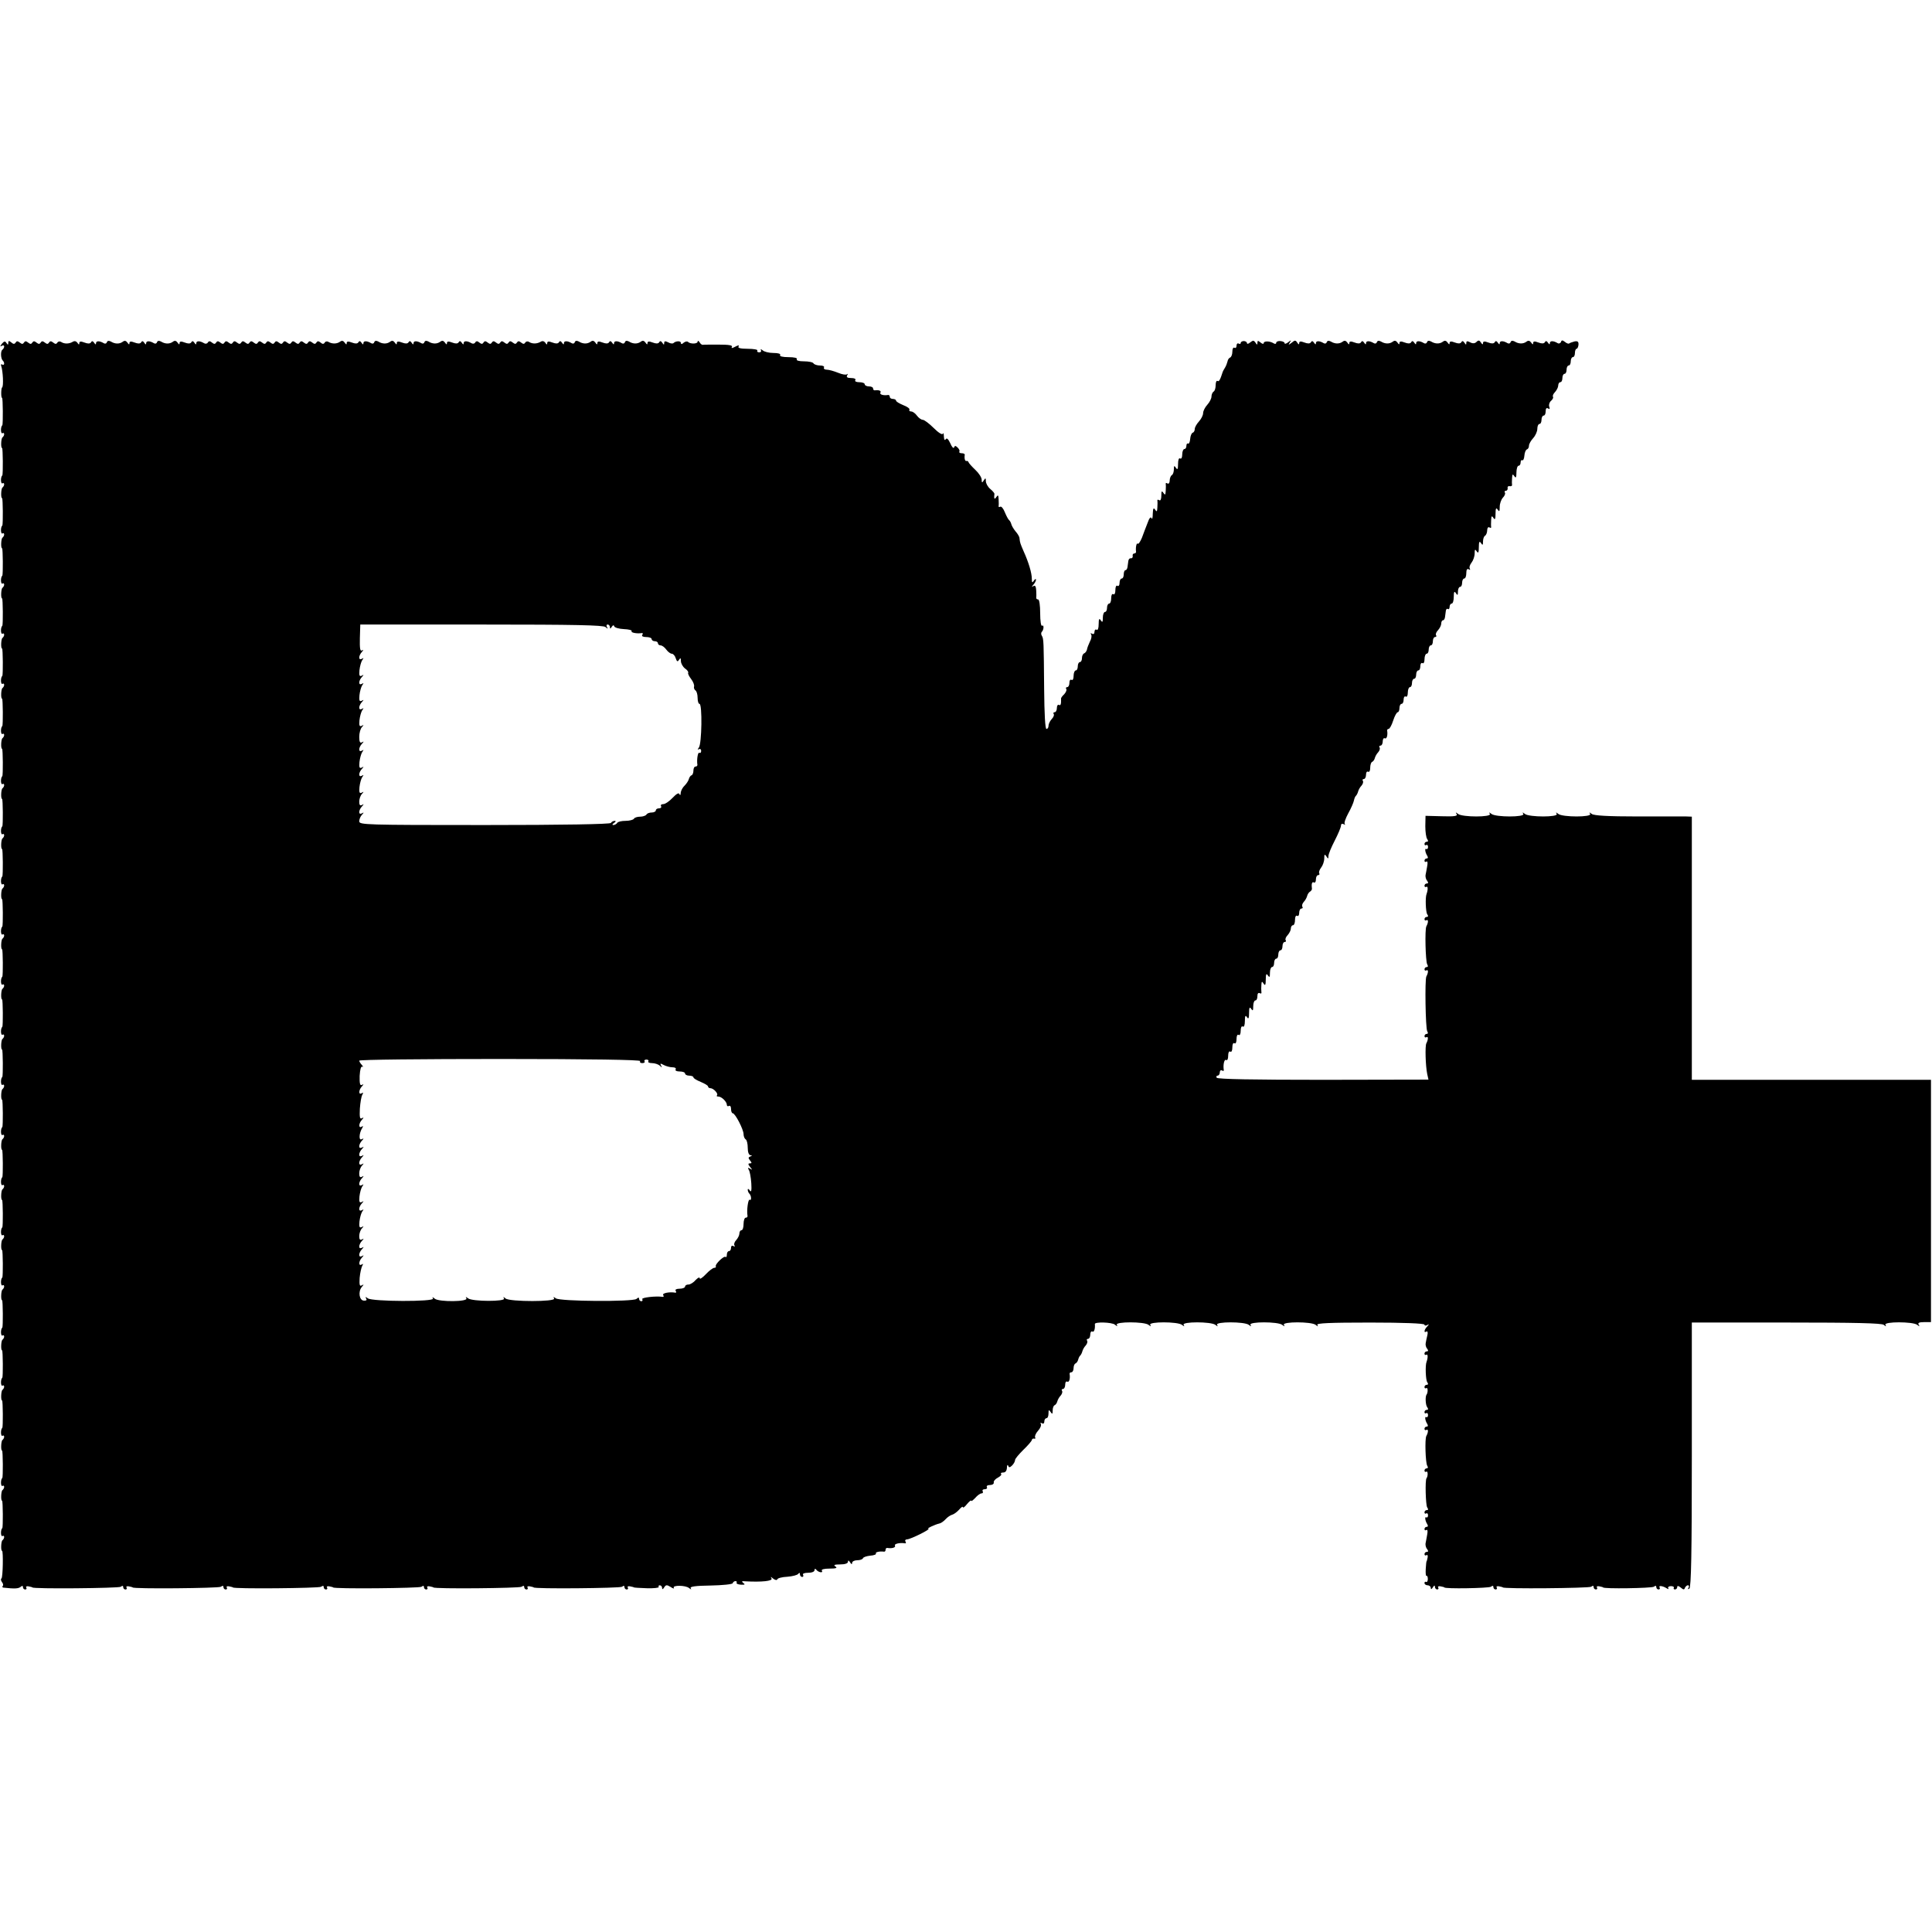<?xml version="1.0" standalone="no"?>
<!DOCTYPE svg PUBLIC "-//W3C//DTD SVG 20010904//EN"
 "http://www.w3.org/TR/2001/REC-SVG-20010904/DTD/svg10.dtd">
<svg version="1.0" xmlns="http://www.w3.org/2000/svg"
 width="925pt" height="925pt" viewBox="0 0 925 925"
 preserveAspectRatio="xMidYMid meet">
<g transform="translate(0,925) scale(0.1,-0.1)"
fill="#000000" stroke="none">
<path d="M9 7604 c-9 -12 -10 -15 -1 -10 6 4 12 3 12 -3 0 -5 -4 -12 -8 -15
-10 -6 -9 -42 1 -52 11 -11 8 -26 -3 -19 -5 3 -7 0 -4 -8 8 -23 12 -97 4 -102
-5 -3 -6 -50 0 -50 4 0 5 -127 1 -131 -9 -8 -8 -43 1 -38 4 3 8 1 8 -5 0 -5
-4 -12 -8 -15 -7 -4 -9 -51 -2 -51 4 0 5 -127 1 -131 -9 -8 -8 -43 1 -38 4 3
8 1 8 -5 0 -5 -4 -12 -8 -15 -7 -4 -9 -51 -2 -51 4 0 5 -127 1 -131 -9 -8 -8
-43 1 -38 4 3 8 1 8 -5 0 -5 -4 -12 -8 -15 -7 -4 -9 -51 -2 -51 4 0 5 -127 1
-131 -9 -8 -8 -43 1 -38 4 3 8 1 8 -5 0 -5 -4 -12 -8 -15 -7 -4 -9 -51 -2 -51
4 0 5 -127 1 -131 -9 -8 -8 -43 1 -38 4 3 8 1 8 -5 0 -5 -4 -12 -8 -15 -7 -4
-9 -51 -2 -51 4 0 5 -127 1 -131 -9 -8 -8 -43 1 -38 4 3 8 1 8 -5 0 -5 -4 -12
-8 -15 -7 -4 -9 -51 -2 -51 4 0 5 -127 1 -131 -9 -8 -8 -43 1 -38 4 3 8 1 8
-5 0 -5 -4 -12 -8 -15 -7 -4 -9 -51 -2 -51 4 0 5 -127 1 -131 -9 -8 -8 -43 1
-38 4 3 8 1 8 -5 0 -5 -4 -12 -8 -15 -7 -4 -9 -51 -2 -51 4 0 5 -127 1 -131
-9 -8 -8 -43 1 -38 4 3 8 1 8 -5 0 -5 -4 -12 -8 -15 -7 -4 -9 -51 -2 -51 4 0
5 -127 1 -131 -9 -8 -8 -43 1 -38 4 3 8 1 8 -5 0 -5 -4 -12 -8 -15 -7 -4 -9
-51 -2 -51 4 0 5 -127 1 -131 -9 -8 -8 -43 1 -38 4 3 8 1 8 -5 0 -5 -4 -12 -8
-15 -7 -4 -9 -51 -2 -51 4 0 5 -127 1 -131 -9 -8 -8 -43 1 -38 4 3 8 1 8 -5 0
-5 -4 -12 -8 -15 -7 -4 -9 -51 -2 -51 4 0 5 -127 1 -131 -9 -8 -8 -43 1 -38 4
3 8 1 8 -5 0 -5 -4 -12 -8 -15 -7 -4 -9 -51 -2 -51 4 0 5 -127 1 -131 -9 -8
-8 -43 1 -38 4 3 8 1 8 -5 0 -5 -4 -12 -8 -15 -7 -4 -9 -51 -2 -51 4 0 5 -127
1 -131 -9 -8 -8 -43 1 -38 4 3 8 1 8 -5 0 -5 -4 -12 -8 -15 -7 -4 -9 -51 -2
-51 4 0 5 -127 1 -131 -9 -8 -8 -43 1 -38 4 3 8 1 8 -5 0 -5 -4 -12 -8 -15 -7
-4 -9 -51 -2 -51 4 0 5 -127 1 -131 -9 -8 -8 -43 1 -38 4 3 8 1 8 -5 0 -5 -4
-12 -8 -15 -7 -4 -9 -51 -2 -51 4 0 5 -127 1 -131 -9 -8 -8 -43 1 -38 4 3 8 1
8 -5 0 -5 -4 -12 -8 -15 -7 -4 -9 -51 -2 -51 4 0 5 -127 1 -131 -9 -8 -8 -43
1 -38 4 3 8 1 8 -5 0 -5 -4 -12 -8 -15 -7 -4 -9 -51 -2 -51 4 0 5 -127 1 -131
-9 -8 -8 -43 1 -38 4 3 8 1 8 -5 0 -5 -4 -12 -8 -15 -7 -4 -9 -51 -2 -51 4 0
5 -127 1 -131 -9 -8 -8 -43 1 -38 4 3 8 1 8 -5 0 -5 -4 -12 -8 -15 -7 -4 -9
-51 -2 -51 4 0 5 -127 1 -131 -9 -8 -8 -43 1 -38 4 3 8 1 8 -5 0 -5 -4 -12 -8
-15 -7 -4 -9 -51 -2 -51 4 0 5 -127 1 -131 -9 -8 -8 -43 1 -38 4 3 8 1 8 -5 0
-5 -4 -12 -8 -15 -7 -4 -9 -51 -2 -51 6 0 4 -128 -3 -132 -4 -2 -3 -10 2 -17
6 -7 8 -16 4 -19 -3 -4 -2 -7 3 -8 54 -6 71 -5 82 3 8 7 12 7 12 -1 0 -6 5
-11 11 -11 5 0 8 4 5 9 -4 5 2 8 11 6 10 -2 18 -4 18 -5 0 -8 413 -4 423 3 8
6 12 6 12 -2 0 -6 5 -11 11 -11 5 0 8 4 5 9 -4 5 2 8 11 6 10 -2 18 -4 18 -5
0 -8 413 -4 422 3 9 6 13 6 13 -2 0 -6 5 -11 11 -11 5 0 8 4 5 9 -4 5 2 8 11
6 10 -2 18 -4 18 -5 0 -8 413 -4 422 3 9 6 13 6 13 -2 0 -6 5 -11 11 -11 5 0
8 4 5 9 -4 5 2 8 11 6 10 -2 18 -4 18 -5 0 -8 413 -4 423 3 8 6 12 6 12 -2 0
-6 5 -11 11 -11 5 0 8 4 5 9 -4 5 2 8 11 6 10 -2 18 -4 18 -5 0 -8 413 -4 422
3 9 6 13 6 13 -2 0 -6 5 -11 11 -11 5 0 8 4 5 9 -4 5 2 8 11 6 10 -2 18 -4 18
-5 0 -8 413 -4 423 3 8 6 12 6 12 -2 0 -6 5 -11 11 -11 5 0 8 4 5 9 -4 5 2 8
11 6 10 -2 18 -4 18 -5 0 -1 28 -3 62 -4 34 -1 59 2 57 6 -3 5 0 8 5 8 6 0 11
-6 11 -12 0 -9 4 -8 10 2 8 13 13 13 31 2 11 -8 19 -9 15 -4 -8 13 56 13 73
-1 10 -8 13 -8 8 -1 -5 8 22 12 96 13 56 1 104 6 105 11 2 6 8 10 13 10 6 0 8
-3 6 -7 -3 -5 6 -9 20 -10 20 -1 22 1 12 8 -10 8 -8 10 11 8 76 -4 131 1 124
14 -6 9 -4 9 8 -1 9 -7 18 -9 20 -3 1 5 23 11 48 12 25 2 48 8 52 14 5 6 8 6
8 -2 0 -7 5 -13 11 -13 5 0 7 5 4 10 -4 6 7 10 24 10 18 0 31 5 31 13 0 7 3 8
8 2 9 -13 35 -18 27 -5 -4 6 10 10 37 10 31 0 39 3 28 10 -11 7 -5 10 23 10
23 0 37 5 37 13 0 8 4 7 10 -3 6 -10 10 -11 10 -2 0 6 11 12 24 12 13 0 26 4
28 10 2 5 17 10 35 12 17 1 29 6 27 10 -5 7 18 12 39 9 4 0 7 3 7 9 0 6 3 9 8
9 22 -4 42 2 37 11 -5 9 24 15 48 11 5 -1 6 3 2 9 -3 5 0 10 8 10 16 0 117 50
102 51 -11 0 31 20 53 25 7 1 21 11 30 21 9 10 23 19 31 21 8 2 23 13 33 24
10 12 18 17 18 12 1 -5 10 2 20 15 11 13 20 20 20 16 0 -5 8 2 19 13 10 12 24
22 30 22 7 0 9 5 6 10 -3 6 1 10 10 10 9 0 13 5 10 10 -3 6 3 10 14 10 12 0
20 5 19 12 -2 6 7 17 19 23 13 7 20 15 16 18 -3 4 1 7 10 7 11 0 17 8 18 23 0
12 3 16 6 10 3 -10 8 -10 19 1 8 8 14 20 14 26 0 6 18 27 39 48 21 20 40 42
41 47 1 6 6 9 12 7 5 -1 7 2 4 6 -3 5 3 20 14 32 11 12 17 27 13 33 -3 6 -1 7
5 3 7 -4 12 -1 12 8 0 9 5 16 10 16 6 0 10 10 10 23 0 18 2 19 10 7 8 -12 10
-11 10 7 0 12 4 23 9 25 5 2 11 10 13 18 2 8 9 21 16 28 7 8 10 18 7 23 -4 5
-1 9 4 9 6 0 11 9 11 21 0 11 4 17 10 14 9 -5 15 15 11 38 0 4 3 7 9 7 5 0 10
9 10 19 0 11 4 21 9 23 5 2 11 10 13 18 2 8 6 17 10 20 3 3 8 12 10 20 2 8 9
21 16 28 7 8 10 18 7 23 -4 5 -1 9 4 9 6 0 11 9 11 21 0 11 5 17 10 14 8 -5
14 12 12 36 -1 11 81 9 96 -3 11 -9 14 -9 9 -1 -10 16 132 16 152 0 12 -9 13
-9 8 0 -10 16 132 16 152 0 12 -9 13 -9 8 0 -10 16 132 16 152 0 12 -9 13 -9
8 0 -10 16 132 16 152 0 12 -9 13 -9 8 0 -10 16 132 16 152 0 12 -9 13 -9 8 0
-10 16 132 16 152 0 11 -9 13 -9 8 0 -5 8 57 11 253 11 159 0 260 -4 260 -10
0 -5 6 -6 13 -2 10 6 10 4 0 -7 -15 -15 -17 -33 -4 -24 6 3 8 -4 5 -17 -3 -13
-7 -30 -8 -38 -2 -8 1 -21 7 -27 6 -9 6 -13 -2 -13 -6 0 -11 -5 -11 -11 0 -5
4 -8 9 -5 8 5 8 -15 1 -34 -7 -17 -4 -87 3 -97 6 -8 5 -13 -2 -13 -6 0 -11 -5
-11 -11 0 -5 4 -8 9 -5 8 5 8 -22 1 -31 -7 -9 -5 -50 3 -60 6 -9 6 -13 -2 -13
-6 0 -11 -5 -11 -11 0 -5 4 -8 8 -5 5 3 9 -1 9 -9 0 -8 -4 -12 -8 -10 -9 6 -6
-16 4 -32 5 -8 4 -13 -2 -13 -6 0 -11 -5 -11 -11 0 -5 4 -8 9 -5 10 6 10 -11
0 -29 -8 -15 -4 -128 4 -142 5 -8 4 -13 -2 -13 -6 0 -11 -5 -11 -11 0 -5 4 -8
9 -5 8 5 8 -22 1 -31 -8 -9 -4 -130 3 -140 6 -9 6 -13 -2 -13 -6 0 -11 -5 -11
-11 0 -5 4 -8 8 -5 5 3 9 -1 9 -9 0 -8 -4 -12 -8 -10 -9 6 -6 -16 4 -32 5 -8
4 -13 -2 -13 -6 0 -11 -5 -11 -11 0 -5 4 -8 9 -4 6 3 7 -6 4 -22 -3 -16 -6
-35 -8 -43 -1 -8 2 -21 8 -27 6 -9 6 -13 -2 -13 -6 0 -11 -5 -11 -11 0 -5 4
-8 9 -5 5 4 8 -2 6 -11 -2 -10 -4 -18 -5 -18 -1 0 -3 -17 -4 -37 -1 -20 0 -35
4 -33 3 2 6 -5 6 -15 0 -10 -4 -16 -8 -14 -4 3 -8 0 -8 -5 0 -6 7 -11 15 -11
8 0 15 -6 15 -12 0 -9 4 -8 10 2 6 10 10 11 10 3 0 -7 5 -13 11 -13 5 0 8 4 5
9 -4 5 2 8 11 6 10 -2 18 -4 18 -5 0 -8 213 -4 223 3 8 6 12 6 12 -2 0 -6 5
-11 11 -11 5 0 8 4 5 9 -4 5 2 8 11 6 10 -2 18 -4 18 -5 0 -8 413 -4 423 3 8
6 12 6 12 -2 0 -6 5 -11 11 -11 5 0 8 4 5 9 -4 5 2 8 11 6 10 -2 18 -4 18 -5
0 -8 233 -4 243 3 8 6 12 6 12 -2 0 -6 5 -11 11 -11 5 0 8 4 5 9 -7 11 13 9
33 -3 9 -6 12 -5 8 0 -3 5 3 10 13 10 10 0 16 -4 14 -8 -3 -4 0 -8 5 -8 6 0
11 5 11 11 0 8 6 7 17 -2 13 -11 17 -11 20 -1 3 6 9 12 14 12 6 0 7 -5 3 -12
-4 -7 -3 -8 4 -4 9 5 12 173 12 641 l0 633 453 0 c329 0 456 -3 466 -11 11 -9
13 -9 8 0 -10 16 132 16 152 0 12 -9 13 -9 7 1 -5 8 2 12 26 12 l33 0 0 580 0
580 -572 0 -573 0 0 630 0 630 -27 1 c-16 0 -120 0 -233 0 -142 0 -209 4 -219
12 -12 9 -13 9 -8 0 10 -16 -132 -16 -152 0 -12 9 -13 9 -8 0 10 -16 -132 -16
-152 0 -12 9 -13 9 -8 0 10 -16 -132 -16 -152 0 -12 9 -13 9 -8 0 10 -16 -132
-16 -152 0 -12 9 -13 9 -7 -1 6 -9 -10 -12 -71 -10 l-78 2 -1 -50 c0 -27 4
-55 9 -61 6 -9 5 -13 -2 -13 -6 0 -11 -5 -11 -11 0 -5 4 -8 8 -5 5 3 9 -1 9
-9 0 -8 -4 -12 -8 -10 -9 6 -6 -16 4 -32 5 -8 4 -13 -2 -13 -6 0 -11 -5 -11
-11 0 -5 4 -8 9 -4 6 3 7 -6 4 -22 -3 -16 -6 -35 -8 -43 -1 -8 2 -21 8 -27 6
-9 6 -13 -2 -13 -6 0 -11 -5 -11 -11 0 -5 4 -8 9 -5 8 5 8 -15 1 -34 -7 -17
-4 -87 3 -97 6 -8 5 -13 -2 -13 -6 0 -11 -5 -11 -11 0 -5 4 -8 9 -5 10 6 10
-11 0 -29 -8 -15 -4 -168 4 -182 5 -8 4 -13 -2 -13 -6 0 -11 -5 -11 -11 0 -5
4 -8 9 -5 10 6 10 -11 0 -29 -8 -15 -4 -248 4 -262 5 -8 4 -13 -2 -13 -6 0
-11 -5 -11 -11 0 -5 4 -8 9 -5 10 6 9 -12 0 -29 -7 -12 -4 -109 4 -147 l6 -27
-504 -1 c-331 0 -506 3 -510 10 -3 5 -1 10 4 10 6 0 11 7 11 16 0 8 5 12 10 9
6 -4 10 -3 9 2 -4 24 2 53 11 48 6 -4 10 5 10 20 0 15 4 24 10 20 6 -4 10 5
10 20 0 15 4 24 10 20 6 -4 10 5 10 20 0 15 4 24 10 20 6 -4 10 5 10 20 0 15
4 24 10 20 6 -4 10 7 10 27 0 25 3 29 10 18 7 -11 10 -6 10 20 0 26 3 31 10
20 8 -12 10 -9 10 13 0 15 5 27 10 27 6 0 10 9 10 21 0 12 4 17 11 14 6 -4 10
-1 8 6 -1 8 -1 23 0 34 1 17 3 18 11 5 7 -11 10 -6 10 20 0 26 3 31 10 20 8
-12 10 -9 10 13 0 15 5 27 10 27 6 0 10 9 10 20 0 11 5 20 10 20 6 0 10 9 10
20 0 11 5 20 10 20 6 0 10 9 10 20 0 11 5 20 11 20 5 0 8 4 4 9 -3 5 2 16 10
24 8 9 15 23 15 31 0 9 5 16 10 16 6 0 10 12 10 26 0 14 4 23 10 19 6 -3 10 3
10 14 0 12 5 21 11 21 5 0 8 4 4 9 -3 5 0 15 7 23 7 7 14 20 16 28 2 8 8 18
14 21 5 3 9 9 9 13 -3 23 0 36 9 31 6 -3 10 3 10 14 0 12 5 21 11 21 5 0 8 4
5 9 -3 4 1 17 9 27 8 10 15 30 15 44 0 20 2 22 10 10 8 -13 10 -13 10 1 0 10
14 43 30 74 16 31 30 64 30 72 0 8 5 11 13 7 6 -4 9 -4 5 1 -4 4 4 27 17 51
13 23 25 51 27 61 2 10 6 20 10 23 3 3 8 12 10 20 2 8 9 21 16 28 7 8 10 18 7
23 -4 5 -1 9 4 9 6 0 11 9 11 21 0 11 4 17 10 14 6 -3 10 5 10 19 0 13 4 26 9
28 5 2 11 10 13 18 2 8 9 21 16 28 7 8 10 18 7 23 -4 5 -1 9 4 9 6 0 11 9 11
21 0 11 5 17 10 14 9 -5 15 15 11 38 0 4 3 7 7 7 5 0 15 18 22 40 7 22 17 40
22 40 4 0 8 9 8 20 0 11 5 20 10 20 6 0 10 9 10 21 0 11 5 17 10 14 6 -4 10 5
10 19 0 14 5 26 10 26 6 0 10 9 10 20 0 11 5 20 10 20 6 0 10 9 10 20 0 11 5
20 10 20 6 0 10 9 10 21 0 11 5 17 10 14 6 -4 10 5 10 19 0 14 5 26 10 26 6 0
10 9 10 20 0 11 5 20 10 20 6 0 10 9 10 20 0 11 5 20 11 20 5 0 8 4 4 9 -3 5
2 16 10 24 8 9 15 23 15 31 0 9 4 16 8 16 5 0 9 7 10 15 1 8 3 22 4 30 1 8 5
12 10 9 4 -3 8 2 8 10 0 9 5 16 10 16 6 0 10 15 10 33 0 24 3 28 10 17 8 -12
10 -11 10 8 0 12 5 22 10 22 6 0 10 9 10 20 0 11 5 20 10 20 6 0 10 12 10 26
0 16 4 23 12 18 6 -4 8 -3 5 3 -4 6 0 19 8 29 8 10 15 30 15 44 0 20 2 22 10
10 7 -11 10 -6 10 20 0 26 3 31 10 20 8 -12 10 -11 10 7 0 12 4 25 10 28 5 3
10 15 10 26 0 11 5 17 10 14 6 -4 10 -3 9 2 -1 4 -1 19 0 33 1 20 3 22 11 10
7 -11 10 -6 10 20 0 26 3 31 10 20 8 -12 10 -9 10 13 0 16 7 35 15 44 8 8 13
19 10 24 -4 5 -1 9 4 9 6 0 10 6 9 13 -2 6 3 11 10 9 6 -1 11 1 11 5 -1 5 -1
19 0 33 1 20 3 22 11 10 7 -11 10 -7 10 18 0 17 5 32 10 32 6 0 10 7 10 16 0
8 4 13 8 10 4 -2 9 7 10 22 1 15 7 29 12 30 6 2 10 10 10 18 0 8 9 24 20 36
11 12 20 32 20 45 0 13 5 23 10 23 6 0 10 9 10 20 0 11 5 20 10 20 6 0 10 9
10 21 0 13 4 18 12 13 7 -5 9 -2 5 9 -3 8 1 21 8 27 8 7 13 16 10 20 -3 5 2
15 10 23 8 9 15 23 15 31 0 9 5 16 10 16 6 0 10 9 10 20 0 11 5 20 10 20 6 0
10 9 10 20 0 11 5 20 10 20 6 0 10 9 10 20 0 11 5 20 10 20 6 0 10 9 10 20 0
11 4 20 8 20 4 0 8 9 9 19 1 15 -4 19 -19 16 -11 -3 -23 -7 -26 -10 -3 -2 -12
1 -20 8 -12 9 -16 9 -19 -1 -3 -6 -10 -9 -16 -5 -20 12 -37 12 -37 0 0 -8 -3
-7 -9 2 -6 9 -11 10 -15 2 -5 -7 -15 -7 -31 -1 -18 7 -25 6 -25 -3 0 -8 -3 -7
-9 2 -7 10 -14 12 -23 5 -16 -12 -38 -11 -57 1 -10 5 -16 4 -19 -3 -2 -7 -9
-9 -15 -5 -20 12 -37 12 -37 0 0 -8 -3 -7 -9 2 -6 9 -11 10 -15 2 -5 -7 -15
-7 -31 -1 -18 7 -25 6 -25 -3 0 -8 -4 -7 -10 3 -7 11 -12 12 -21 3 -8 -8 -18
-9 -31 -2 -13 7 -18 6 -18 -3 0 -10 -2 -10 -9 1 -6 9 -11 10 -15 2 -5 -7 -15
-7 -31 -1 -18 7 -25 6 -25 -3 0 -8 -3 -7 -9 2 -7 10 -14 12 -23 5 -16 -12 -38
-11 -57 1 -10 5 -16 4 -19 -3 -2 -7 -9 -9 -15 -5 -20 12 -37 12 -37 0 0 -8 -3
-7 -9 2 -6 9 -11 10 -15 2 -5 -7 -15 -7 -31 -1 -18 7 -25 6 -25 -3 0 -8 -3 -7
-9 2 -7 10 -14 12 -23 5 -16 -12 -38 -11 -57 1 -10 5 -16 4 -19 -3 -2 -7 -9
-9 -15 -5 -20 12 -37 12 -37 0 0 -8 -3 -7 -9 2 -6 9 -11 10 -15 2 -5 -7 -15
-7 -31 -1 -18 7 -25 6 -25 -3 0 -8 -3 -7 -9 2 -7 10 -14 12 -23 5 -16 -12 -38
-11 -57 1 -10 5 -16 4 -19 -3 -2 -7 -9 -9 -15 -5 -20 12 -37 12 -37 0 0 -8 -3
-7 -9 2 -6 9 -11 10 -15 2 -5 -7 -15 -7 -31 -1 -18 7 -25 6 -25 -3 0 -8 -3 -7
-9 2 -8 13 -12 13 -27 0 -16 -12 -17 -12 -9 1 8 13 7 13 -8 1 -9 -7 -17 -9
-17 -4 0 5 -9 9 -20 10 -11 1 -20 -3 -20 -8 0 -6 -6 -7 -12 -3 -19 12 -48 12
-48 1 0 -5 -7 -4 -15 3 -12 10 -15 10 -15 -1 0 -11 -2 -11 -9 0 -8 12 -12 12
-25 2 -9 -8 -16 -9 -16 -4 0 5 -7 10 -15 10 -8 0 -15 -4 -15 -9 0 -5 -4 -6
-10 -3 -5 3 -10 -1 -10 -10 0 -9 -4 -13 -10 -10 -6 3 -10 -5 -10 -19 0 -13 -5
-26 -11 -28 -5 -2 -11 -10 -12 -18 -2 -8 -7 -22 -12 -30 -5 -8 -10 -17 -11
-20 -12 -38 -18 -49 -25 -44 -5 3 -9 -6 -9 -20 0 -14 -4 -28 -10 -31 -5 -3
-10 -14 -10 -24 0 -9 -9 -27 -20 -39 -11 -12 -20 -30 -20 -40 0 -10 -9 -28
-20 -40 -11 -12 -20 -28 -20 -36 0 -8 -4 -16 -10 -18 -5 -1 -11 -15 -12 -30
-1 -15 -6 -24 -10 -22 -4 3 -8 -2 -8 -10 0 -9 -4 -16 -10 -16 -5 0 -10 -12
-10 -26 0 -14 -4 -23 -10 -19 -6 4 -10 -7 -10 -27 0 -25 -3 -29 -10 -18 -8 12
-10 11 -10 -7 0 -12 -4 -25 -10 -28 -5 -3 -10 -15 -10 -26 0 -11 -5 -17 -10
-14 -6 4 -10 3 -9 -2 1 -4 1 -19 0 -33 -1 -20 -3 -22 -11 -10 -8 12 -10 9 -10
-13 0 -17 -4 -26 -10 -22 -6 4 -10 3 -9 -2 1 -4 1 -19 0 -33 -1 -20 -3 -22
-11 -10 -7 11 -10 6 -11 -20 0 -19 -3 -29 -6 -21 -4 9 -11 0 -19 -23 -8 -20
-20 -52 -27 -71 -8 -19 -17 -32 -20 -28 -6 6 -11 -20 -8 -39 0 -5 -4 -8 -9 -8
-5 0 -9 -6 -7 -12 1 -7 -3 -12 -9 -11 -6 1 -11 -5 -12 -13 -1 -8 -3 -21 -4
-29 -1 -8 -5 -15 -10 -15 -4 0 -8 -9 -8 -20 0 -11 -4 -20 -10 -20 -5 0 -10 -9
-10 -21 0 -11 -4 -17 -10 -14 -6 4 -10 -5 -10 -20 0 -15 -4 -24 -10 -20 -6 4
-10 -5 -10 -19 0 -14 -4 -26 -10 -26 -5 0 -10 -9 -10 -20 0 -11 -4 -20 -10
-20 -5 0 -10 -12 -10 -27 0 -22 -2 -25 -10 -13 -7 11 -10 7 -10 -18 0 -20 -4
-31 -10 -27 -5 3 -10 -1 -10 -10 0 -10 -5 -13 -12 -9 -7 4 -8 3 -4 -4 4 -6 1
-22 -6 -34 -6 -13 -13 -30 -14 -38 -2 -8 -8 -16 -13 -18 -6 -2 -11 -12 -11
-23 0 -10 -4 -19 -10 -19 -5 0 -10 -9 -10 -20 0 -11 -4 -20 -10 -20 -5 0 -10
-12 -10 -26 0 -14 -4 -23 -10 -19 -6 3 -10 -3 -10 -14 0 -12 -5 -21 -11 -21
-5 0 -8 -4 -4 -9 3 -5 -2 -16 -10 -25 -9 -8 -16 -18 -15 -21 1 -26 -2 -35 -10
-30 -5 3 -10 -3 -10 -14 0 -12 -5 -21 -11 -21 -5 0 -8 -4 -4 -9 3 -5 -2 -16
-10 -24 -8 -9 -15 -23 -15 -31 0 -9 -4 -16 -10 -16 -6 0 -10 71 -11 190 -2
228 -2 242 -11 256 -4 6 -4 14 -1 18 11 10 12 37 2 30 -5 -3 -9 23 -9 60 0 37
-4 66 -10 66 -5 0 -9 3 -9 8 1 4 1 20 0 35 -1 19 -5 26 -13 21 -10 -6 -10 -4
0 7 6 7 12 18 12 23 0 6 -5 4 -10 -4 -8 -12 -10 -10 -10 9 0 27 -15 78 -39
131 -16 37 -18 42 -20 63 0 7 -9 22 -19 33 -9 11 -18 26 -20 34 -2 8 -7 17
-11 20 -4 3 -13 20 -20 37 -7 18 -17 30 -22 27 -5 -3 -9 -2 -8 3 1 4 1 19 0
33 -1 20 -3 22 -11 10 -9 -14 -12 -8 -9 16 0 3 -9 14 -20 23 -12 10 -21 27
-21 37 0 16 -2 17 -10 4 -8 -13 -10 -12 -10 3 0 11 -14 32 -30 47 -17 16 -32
33 -33 37 -1 4 -5 7 -9 6 -8 -3 -12 12 -9 30 0 4 -6 7 -15 7 -8 0 -13 3 -11 8
3 4 -1 12 -8 19 -10 10 -14 10 -17 1 -3 -7 -11 2 -18 19 -10 21 -17 28 -22 20
-5 -7 -8 -3 -9 13 0 14 -3 20 -5 13 -3 -6 -21 5 -44 28 -21 21 -45 39 -52 39
-7 0 -20 9 -28 20 -8 11 -20 20 -28 20 -7 0 -11 4 -8 8 3 5 -10 15 -29 22 -19
8 -35 17 -35 22 0 4 -7 8 -15 8 -8 0 -15 4 -15 10 0 5 -3 9 -7 9 -23 -4 -43 2
-38 11 6 9 -8 14 -27 11 -5 0 -8 4 -8 9 0 6 -9 10 -20 10 -11 0 -20 5 -20 10
0 6 -12 10 -26 10 -14 0 -23 4 -19 10 4 6 -5 10 -20 10 -18 0 -24 4 -19 13 4
6 4 9 -1 5 -4 -4 -23 -1 -42 7 -20 8 -44 15 -55 15 -10 0 -16 5 -13 10 3 6 -5
10 -19 10 -14 0 -28 5 -31 10 -3 6 -24 10 -46 10 -24 0 -38 4 -34 10 4 6 -12
10 -40 10 -28 0 -44 4 -40 10 4 6 -9 10 -32 10 -22 0 -45 6 -52 13 -8 6 -11 7
-8 1 3 -6 0 -11 -8 -11 -8 0 -12 4 -9 9 3 4 -18 8 -46 8 -35 0 -49 4 -44 11 4
7 -1 7 -16 -1 -15 -8 -20 -8 -16 -1 5 8 -15 11 -63 11 -39 0 -74 0 -77 -1 -4
0 -11 5 -15 13 -5 7 -9 8 -9 2 0 -11 -35 -12 -46 -1 -4 4 -13 2 -21 -4 -8 -8
-13 -8 -13 -1 0 11 -25 10 -36 -1 -4 -3 -15 -2 -25 4 -14 7 -19 6 -19 -3 0
-10 -2 -10 -9 1 -6 9 -11 10 -15 2 -5 -7 -15 -7 -31 -1 -18 7 -25 6 -25 -3 0
-8 -3 -7 -9 2 -7 10 -14 12 -23 5 -16 -12 -38 -11 -57 1 -10 5 -16 4 -19 -3
-2 -7 -9 -9 -15 -5 -20 12 -37 12 -37 0 0 -8 -3 -7 -9 2 -6 9 -11 10 -15 2 -5
-7 -15 -7 -31 -1 -18 7 -25 6 -25 -3 0 -8 -3 -7 -9 2 -7 10 -14 12 -23 5 -16
-12 -38 -11 -57 1 -10 5 -16 4 -19 -3 -2 -7 -9 -9 -15 -5 -20 12 -37 12 -37 0
0 -8 -3 -7 -9 2 -6 9 -11 10 -15 2 -5 -7 -15 -7 -31 -1 -18 7 -25 6 -25 -3 0
-8 -3 -8 -9 2 -6 8 -14 10 -22 5 -18 -11 -41 -11 -56 -1 -6 4 -14 3 -18 -3 -5
-8 -10 -8 -20 0 -10 8 -15 8 -20 0 -5 -8 -10 -8 -20 0 -10 8 -15 8 -20 0 -5
-8 -10 -8 -20 0 -10 8 -15 8 -20 0 -5 -8 -10 -8 -20 0 -10 8 -15 8 -20 0 -5
-8 -10 -8 -20 0 -10 8 -15 8 -20 0 -5 -8 -10 -8 -20 0 -9 8 -15 8 -20 0 -3 -6
-12 -7 -18 -3 -20 12 -37 12 -37 0 0 -8 -3 -7 -9 2 -6 9 -11 10 -15 2 -5 -7
-15 -7 -31 -1 -18 7 -25 6 -25 -3 0 -8 -3 -7 -9 2 -7 10 -14 12 -23 5 -16 -12
-38 -11 -57 1 -10 5 -16 4 -19 -3 -2 -7 -9 -9 -15 -5 -20 12 -37 12 -37 0 0
-8 -3 -7 -9 2 -6 9 -11 10 -15 2 -5 -7 -15 -7 -31 -1 -18 7 -25 6 -25 -3 0 -8
-3 -7 -9 2 -7 10 -14 12 -23 5 -16 -12 -38 -11 -57 1 -10 5 -16 4 -19 -3 -2
-7 -9 -9 -15 -5 -20 12 -37 12 -37 0 0 -8 -3 -7 -9 2 -6 9 -11 10 -15 2 -5 -7
-15 -7 -31 -1 -18 7 -25 6 -25 -3 0 -8 -3 -7 -9 2 -7 10 -14 12 -23 5 -15 -11
-38 -11 -55 -1 -6 4 -15 3 -18 -3 -5 -8 -11 -8 -20 0 -10 8 -15 8 -20 0 -5 -8
-10 -8 -20 0 -10 8 -15 8 -20 0 -5 -8 -10 -8 -20 0 -10 8 -15 8 -20 0 -5 -8
-10 -8 -20 0 -10 8 -15 8 -20 0 -5 -8 -10 -8 -20 0 -10 8 -15 8 -20 0 -5 -8
-10 -8 -20 0 -10 8 -15 8 -20 0 -5 -8 -10 -8 -20 0 -10 8 -15 8 -20 0 -5 -8
-10 -8 -20 0 -10 8 -15 8 -20 0 -5 -8 -10 -8 -20 0 -10 8 -15 8 -20 0 -5 -8
-10 -8 -20 0 -10 8 -15 8 -20 0 -5 -8 -10 -8 -20 0 -10 8 -15 8 -20 0 -5 -8
-10 -8 -20 0 -10 8 -15 8 -20 0 -5 -8 -10 -8 -20 0 -10 8 -15 8 -20 0 -5 -8
-10 -8 -20 0 -9 8 -15 8 -20 0 -3 -6 -12 -7 -18 -3 -20 12 -37 12 -37 0 0 -8
-3 -7 -9 2 -6 9 -11 10 -15 2 -5 -7 -15 -7 -31 -1 -18 7 -25 6 -25 -3 0 -8 -3
-7 -9 2 -7 10 -14 12 -23 5 -16 -12 -38 -11 -57 1 -10 5 -16 4 -19 -3 -2 -7
-9 -9 -15 -5 -20 12 -37 12 -37 0 0 -8 -3 -7 -9 2 -6 9 -11 10 -15 2 -5 -7
-15 -7 -31 -1 -18 7 -25 6 -25 -3 0 -8 -3 -7 -9 2 -7 10 -14 12 -23 5 -16 -12
-38 -11 -57 1 -10 5 -16 4 -19 -3 -2 -7 -9 -9 -15 -5 -20 12 -37 12 -37 0 0
-8 -3 -7 -9 2 -6 9 -11 10 -15 2 -5 -7 -15 -7 -31 -1 -18 7 -25 6 -25 -3 0 -8
-3 -8 -9 2 -6 8 -14 10 -22 5 -18 -11 -41 -11 -56 -1 -6 4 -14 3 -18 -3 -5 -8
-10 -8 -20 0 -10 8 -15 8 -20 0 -5 -8 -10 -8 -20 0 -10 8 -15 8 -20 0 -5 -8
-10 -8 -20 0 -10 8 -15 8 -20 0 -5 -8 -10 -8 -20 0 -10 8 -15 8 -20 0 -5 -8
-10 -8 -20 0 -10 8 -15 8 -20 0 -5 -8 -11 -8 -21 1 -11 9 -14 8 -14 -2 0 -11
-2 -11 -9 -1 -6 10 -11 9 -22 -4z m2890 -1356 c11 -10 13 -10 7 0 -4 6 -2 12
3 12 6 0 11 -6 11 -12 0 -10 3 -9 9 1 6 9 10 9 12 2 2 -6 23 -12 46 -13 23 -1
40 -5 37 -10 -5 -7 27 -13 49 -9 5 1 6 -3 2 -9 -4 -6 4 -10 19 -10 14 0 26 -4
26 -10 0 -5 7 -10 15 -10 8 0 15 -4 15 -10 0 -5 6 -10 13 -10 7 0 19 -9 27
-20 8 -11 20 -20 27 -20 6 0 15 -10 18 -21 6 -17 9 -19 16 -8 7 11 9 9 9 -6 0
-11 9 -27 19 -35 11 -7 18 -17 16 -21 -3 -3 4 -17 14 -30 10 -13 16 -29 14
-36 -2 -6 1 -14 6 -18 6 -3 11 -19 11 -36 0 -16 4 -29 9 -29 14 0 11 -192 -3
-209 -7 -10 -7 -12 0 -8 6 3 11 0 11 -8 0 -8 -4 -12 -9 -9 -7 4 -13 -34 -9
-58 0 -5 -4 -8 -9 -8 -6 0 -10 -9 -10 -19 0 -11 -4 -21 -9 -23 -5 -1 -11 -10
-13 -18 -2 -8 -11 -22 -20 -31 -10 -9 -18 -25 -19 -35 0 -11 -3 -14 -6 -6 -3
8 -14 2 -33 -18 -15 -16 -35 -30 -45 -30 -9 0 -13 -4 -10 -10 3 -5 -1 -10 -9
-10 -9 0 -16 -4 -16 -10 0 -5 -9 -10 -19 -10 -11 0 -23 -4 -26 -10 -3 -5 -17
-10 -30 -10 -13 0 -27 -4 -30 -10 -3 -5 -21 -10 -40 -10 -19 0 -37 -4 -40 -10
-3 -5 -12 -10 -18 -10 -7 0 -6 4 3 10 9 6 10 10 3 10 -6 0 -15 -4 -18 -10 -4
-6 -229 -10 -605 -10 -573 0 -600 1 -600 18 0 10 6 24 13 31 10 11 10 13 0 7
-8 -4 -13 -2 -13 6 0 8 6 20 13 27 10 11 10 13 0 7 -9 -5 -13 0 -13 16 0 13 6
30 13 37 10 11 9 12 -1 6 -11 -5 -13 1 -11 26 2 19 8 40 13 48 8 11 8 13 -1 7
-8 -4 -13 -2 -13 6 0 8 6 20 13 27 10 11 9 12 -1 6 -11 -5 -13 1 -11 26 2 19
8 40 13 48 8 11 8 13 -1 7 -8 -4 -13 -2 -13 6 0 8 6 20 13 27 10 11 10 13 0 7
-9 -5 -13 2 -13 26 0 19 6 40 13 47 10 11 9 12 -1 6 -11 -5 -13 1 -11 26 2 19
8 40 13 48 8 11 8 13 -1 7 -8 -4 -13 -2 -13 6 0 8 6 20 13 27 10 11 9 12 -1 6
-11 -5 -13 1 -11 26 2 19 8 40 13 48 8 11 8 13 -1 7 -8 -4 -13 -2 -13 6 0 8 6
20 13 27 10 11 9 12 -1 6 -11 -5 -13 1 -11 26 2 19 8 40 13 48 8 11 8 13 -1 7
-8 -4 -13 -2 -13 6 0 8 6 20 13 27 8 10 8 12 0 7 -9 -5 -11 10 -10 59 l2 65
580 0 c451 0 584 -3 594 -12z m166 -2078 c-3 -6 1 -10 10 -10 9 0 14 4 11 8
-3 5 1 9 9 9 8 0 12 -4 9 -9 -3 -4 5 -8 18 -8 13 0 30 -6 37 -12 11 -11 12
-10 6 0 -6 11 -3 12 13 3 11 -6 30 -11 42 -11 12 0 18 -4 15 -10 -4 -6 5 -10
19 -10 14 0 26 -4 26 -10 0 -5 9 -10 20 -10 11 0 20 -4 20 -8 0 -5 16 -14 35
-22 19 -8 35 -17 35 -22 0 -4 5 -8 11 -8 15 0 39 -26 32 -34 -4 -3 -1 -6 6 -6
16 0 41 -25 41 -40 0 -6 5 -8 10 -5 6 3 10 -3 10 -14 0 -12 4 -21 8 -21 12 0
52 -78 52 -100 0 -11 5 -22 10 -25 6 -3 10 -22 10 -41 0 -20 5 -34 13 -35 9 0
9 -2 -1 -6 -10 -4 -10 -8 -1 -19 9 -11 9 -14 -1 -14 -9 0 -9 -4 1 -17 12 -14
12 -16 0 -8 -10 6 -12 4 -6 -6 5 -7 10 -36 12 -64 2 -35 0 -45 -7 -35 -5 8
-10 10 -10 4 0 -6 3 -14 7 -18 11 -10 12 -37 2 -30 -7 4 -15 -51 -10 -78 0 -5
-3 -8 -9 -8 -5 0 -10 -13 -10 -30 0 -16 -4 -30 -10 -30 -5 0 -10 -7 -10 -16 0
-8 -7 -22 -15 -31 -8 -8 -12 -19 -9 -25 4 -7 2 -8 -4 -4 -7 4 -12 1 -12 -8 0
-9 -4 -16 -10 -16 -5 0 -10 -7 -10 -17 0 -9 -3 -14 -6 -11 -7 8 -51 -35 -47
-44 2 -5 -1 -8 -7 -8 -7 0 -25 -14 -41 -31 -16 -17 -29 -25 -29 -19 0 7 -8 3
-19 -8 -10 -12 -26 -22 -35 -22 -9 0 -16 -4 -16 -10 0 -5 -12 -10 -26 -10 -15
0 -23 -4 -19 -10 4 -6 3 -10 -2 -9 -27 5 -63 -2 -58 -11 4 -6 3 -10 -2 -9 -31
5 -103 -3 -98 -11 3 -5 1 -10 -4 -10 -6 0 -11 5 -11 11 0 8 -4 8 -13 0 -18
-14 -367 -12 -386 3 -11 8 -13 8 -8 -1 10 -16 -212 -16 -232 0 -11 9 -13 9 -8
0 10 -15 -152 -15 -172 1 -11 8 -13 8 -8 0 10 -17 -131 -18 -151 -2 -11 9 -14
9 -9 1 10 -16 -292 -15 -312 1 -11 8 -13 8 -8 -1 5 -7 1 -11 -11 -10 -22 1
-28 43 -10 65 11 13 11 14 0 8 -10 -6 -12 2 -10 36 2 23 8 49 12 57 6 10 5 12
-2 7 -16 -10 -15 16 1 33 10 11 10 13 0 7 -8 -4 -13 -2 -13 6 0 8 6 20 13 27
10 11 10 13 0 7 -8 -4 -13 -2 -13 6 0 8 6 20 13 27 10 11 10 13 0 7 -9 -5 -13
0 -13 16 0 13 6 30 13 37 10 11 9 12 -1 6 -11 -5 -13 1 -11 26 2 19 8 40 13
48 8 11 8 13 -1 7 -8 -4 -13 -2 -13 6 0 8 6 20 13 27 10 11 9 12 -1 6 -11 -5
-13 1 -11 26 2 19 8 40 13 48 8 11 8 13 -1 7 -8 -4 -13 -2 -13 6 0 8 6 20 13
27 10 11 10 13 0 7 -9 -5 -13 0 -13 16 0 13 6 30 13 37 10 11 10 13 0 7 -8 -4
-13 -2 -13 6 0 8 6 20 13 27 10 11 10 13 0 7 -8 -4 -13 -2 -13 6 0 8 6 20 13
27 10 11 10 13 0 7 -8 -4 -13 -2 -13 6 0 8 6 20 13 27 10 11 9 12 -1 7 -15 -9
-13 29 2 53 6 10 5 12 -2 7 -16 -10 -15 16 1 33 10 11 9 13 -1 7 -9 -5 -11 6
-9 46 2 29 7 60 12 67 5 10 4 12 -3 7 -16 -10 -15 16 1 33 9 10 9 12 0 7 -9
-5 -12 6 -11 43 2 31 6 47 13 44 5 -3 4 0 -2 8 -7 7 -13 17 -13 21 0 5 304 8
675 8 436 0 674 -4 670 -10z"/>
</g>
</svg>
